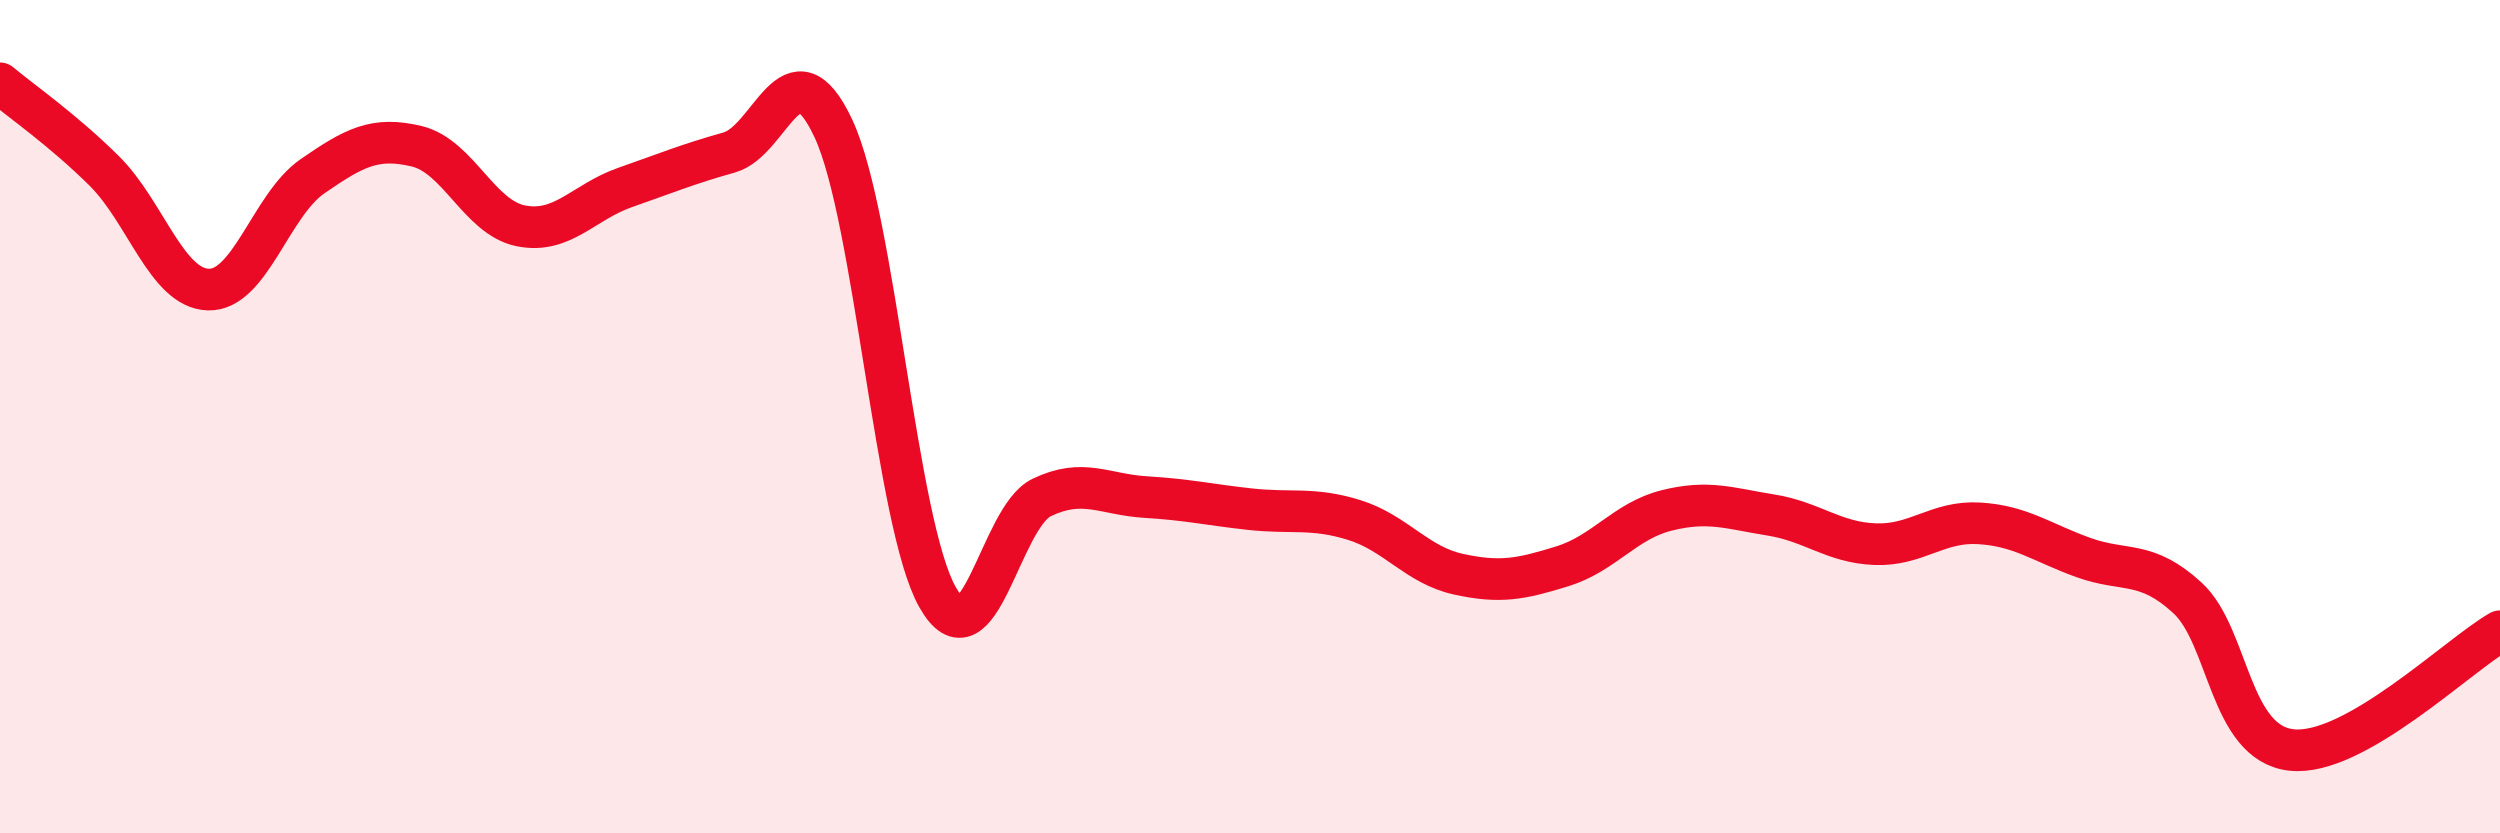 
    <svg width="60" height="20" viewBox="0 0 60 20" xmlns="http://www.w3.org/2000/svg">
      <path
        d="M 0,2 C 0.5,2.42 1.5,3.11 2.5,4.1 C 3.5,5.09 4,6.92 5,6.95 C 6,6.98 6.5,4.92 7.5,4.23 C 8.5,3.54 9,3.27 10,3.51 C 11,3.75 11.5,5.22 12.5,5.42 C 13.5,5.62 14,4.85 15,4.5 C 16,4.15 16.5,3.94 17.5,3.66 C 18.5,3.38 19,0.95 20,3.08 C 21,5.21 21.5,12.56 22.5,14.33 C 23.5,16.1 24,12.42 25,11.94 C 26,11.46 26.5,11.87 27.5,11.93 C 28.5,11.99 29,12.11 30,12.22 C 31,12.33 31.5,12.17 32.5,12.48 C 33.5,12.79 34,13.56 35,13.78 C 36,14 36.5,13.9 37.5,13.59 C 38.5,13.28 39,12.5 40,12.25 C 41,12 41.5,12.2 42.5,12.36 C 43.5,12.52 44,13.02 45,13.06 C 46,13.1 46.5,12.5 47.5,12.56 C 48.5,12.62 49,13.02 50,13.38 C 51,13.74 51.5,13.43 52.5,14.35 C 53.5,15.27 53.5,17.84 55,18 C 56.5,18.16 59,15.72 60,15.15L60 20L0 20Z"
        fill="#EB0A25"
        opacity="0.1"
        stroke-linecap="round"
        stroke-linejoin="round"
      />
      <path
        d="M 0,2 C 0.5,2.42 1.5,3.11 2.5,4.1 C 3.5,5.09 4,6.92 5,6.95 C 6,6.98 6.5,4.92 7.5,4.23 C 8.5,3.54 9,3.27 10,3.51 C 11,3.75 11.5,5.22 12.5,5.42 C 13.5,5.62 14,4.85 15,4.5 C 16,4.15 16.5,3.94 17.5,3.66 C 18.5,3.38 19,0.95 20,3.08 C 21,5.21 21.5,12.56 22.5,14.33 C 23.5,16.1 24,12.42 25,11.94 C 26,11.46 26.5,11.87 27.5,11.93 C 28.5,11.99 29,12.11 30,12.22 C 31,12.33 31.5,12.17 32.5,12.48 C 33.5,12.79 34,13.56 35,13.78 C 36,14 36.5,13.9 37.5,13.59 C 38.5,13.28 39,12.5 40,12.25 C 41,12 41.5,12.2 42.5,12.36 C 43.5,12.52 44,13.02 45,13.06 C 46,13.1 46.5,12.5 47.5,12.56 C 48.5,12.62 49,13.02 50,13.38 C 51,13.74 51.5,13.43 52.5,14.35 C 53.5,15.27 53.5,17.84 55,18 C 56.5,18.16 59,15.72 60,15.15"
        stroke="#EB0A25"
        stroke-width="1"
        fill="none"
        stroke-linecap="round"
        stroke-linejoin="round"
      />
    </svg>
  